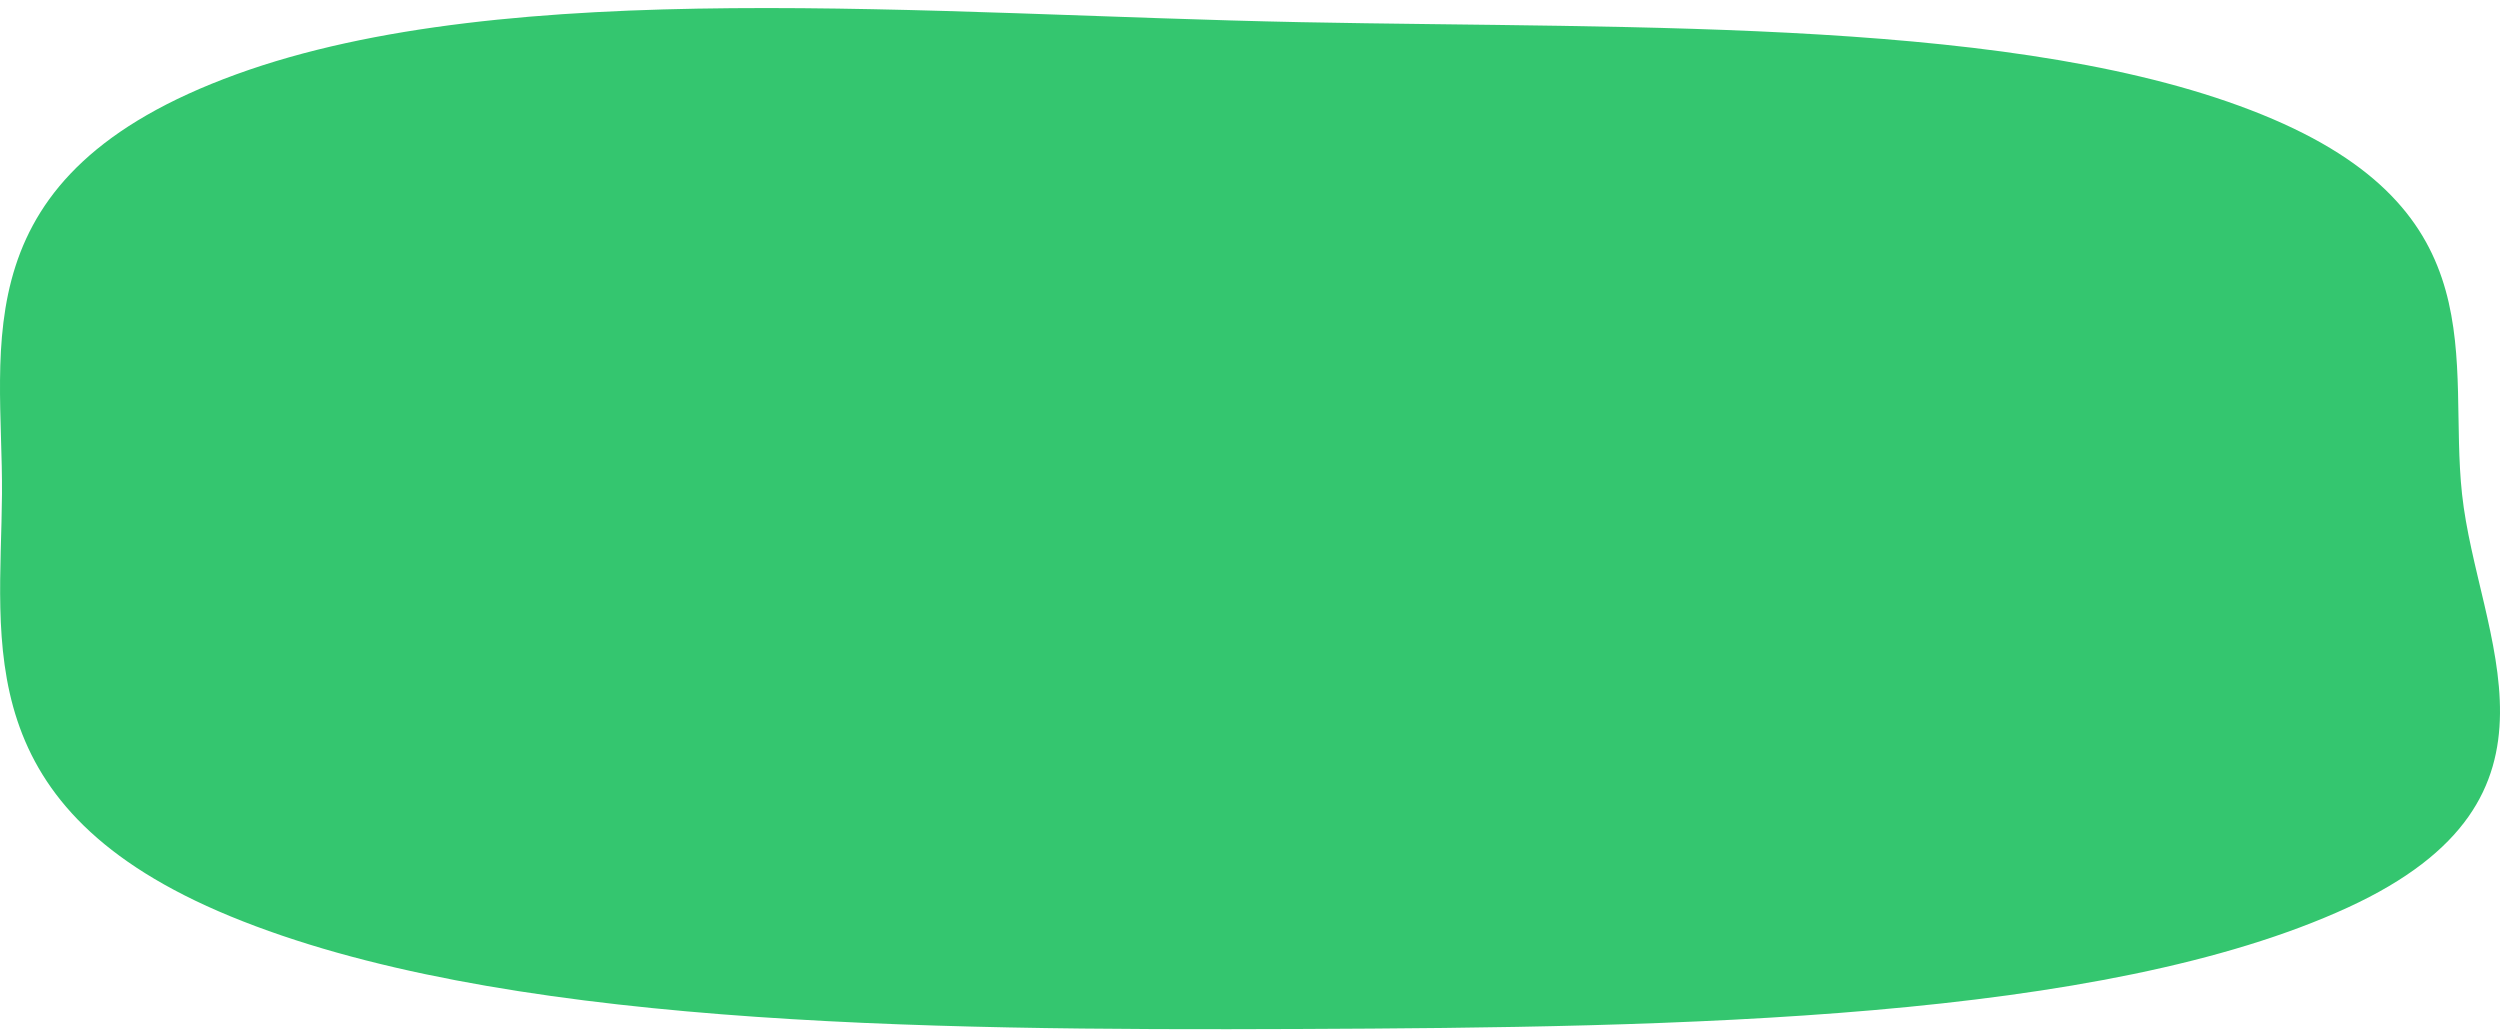 <svg width="284" height="117" viewBox="0 0 284 117" fill="none" xmlns="http://www.w3.org/2000/svg">
<path fill-rule="evenodd" clip-rule="evenodd" d="M147.737 2.518C186.652 3.293 229.838 1.995 256.983 13.023C283.921 23.968 278.036 40.886 279.687 56.127C281.459 72.478 293.728 90.652 266.74 103.08C238.773 115.959 190.718 116.711 147.737 116.892C104.14 117.075 56.33 116.514 26.172 104.091C-3.623 91.818 0.103 73.122 0.226 56.127C0.348 39.205 -4.683 19.901 26.864 8.436C57.907 -2.846 105.584 1.678 147.737 2.518Z" fill="#34C66F"/>
</svg>
